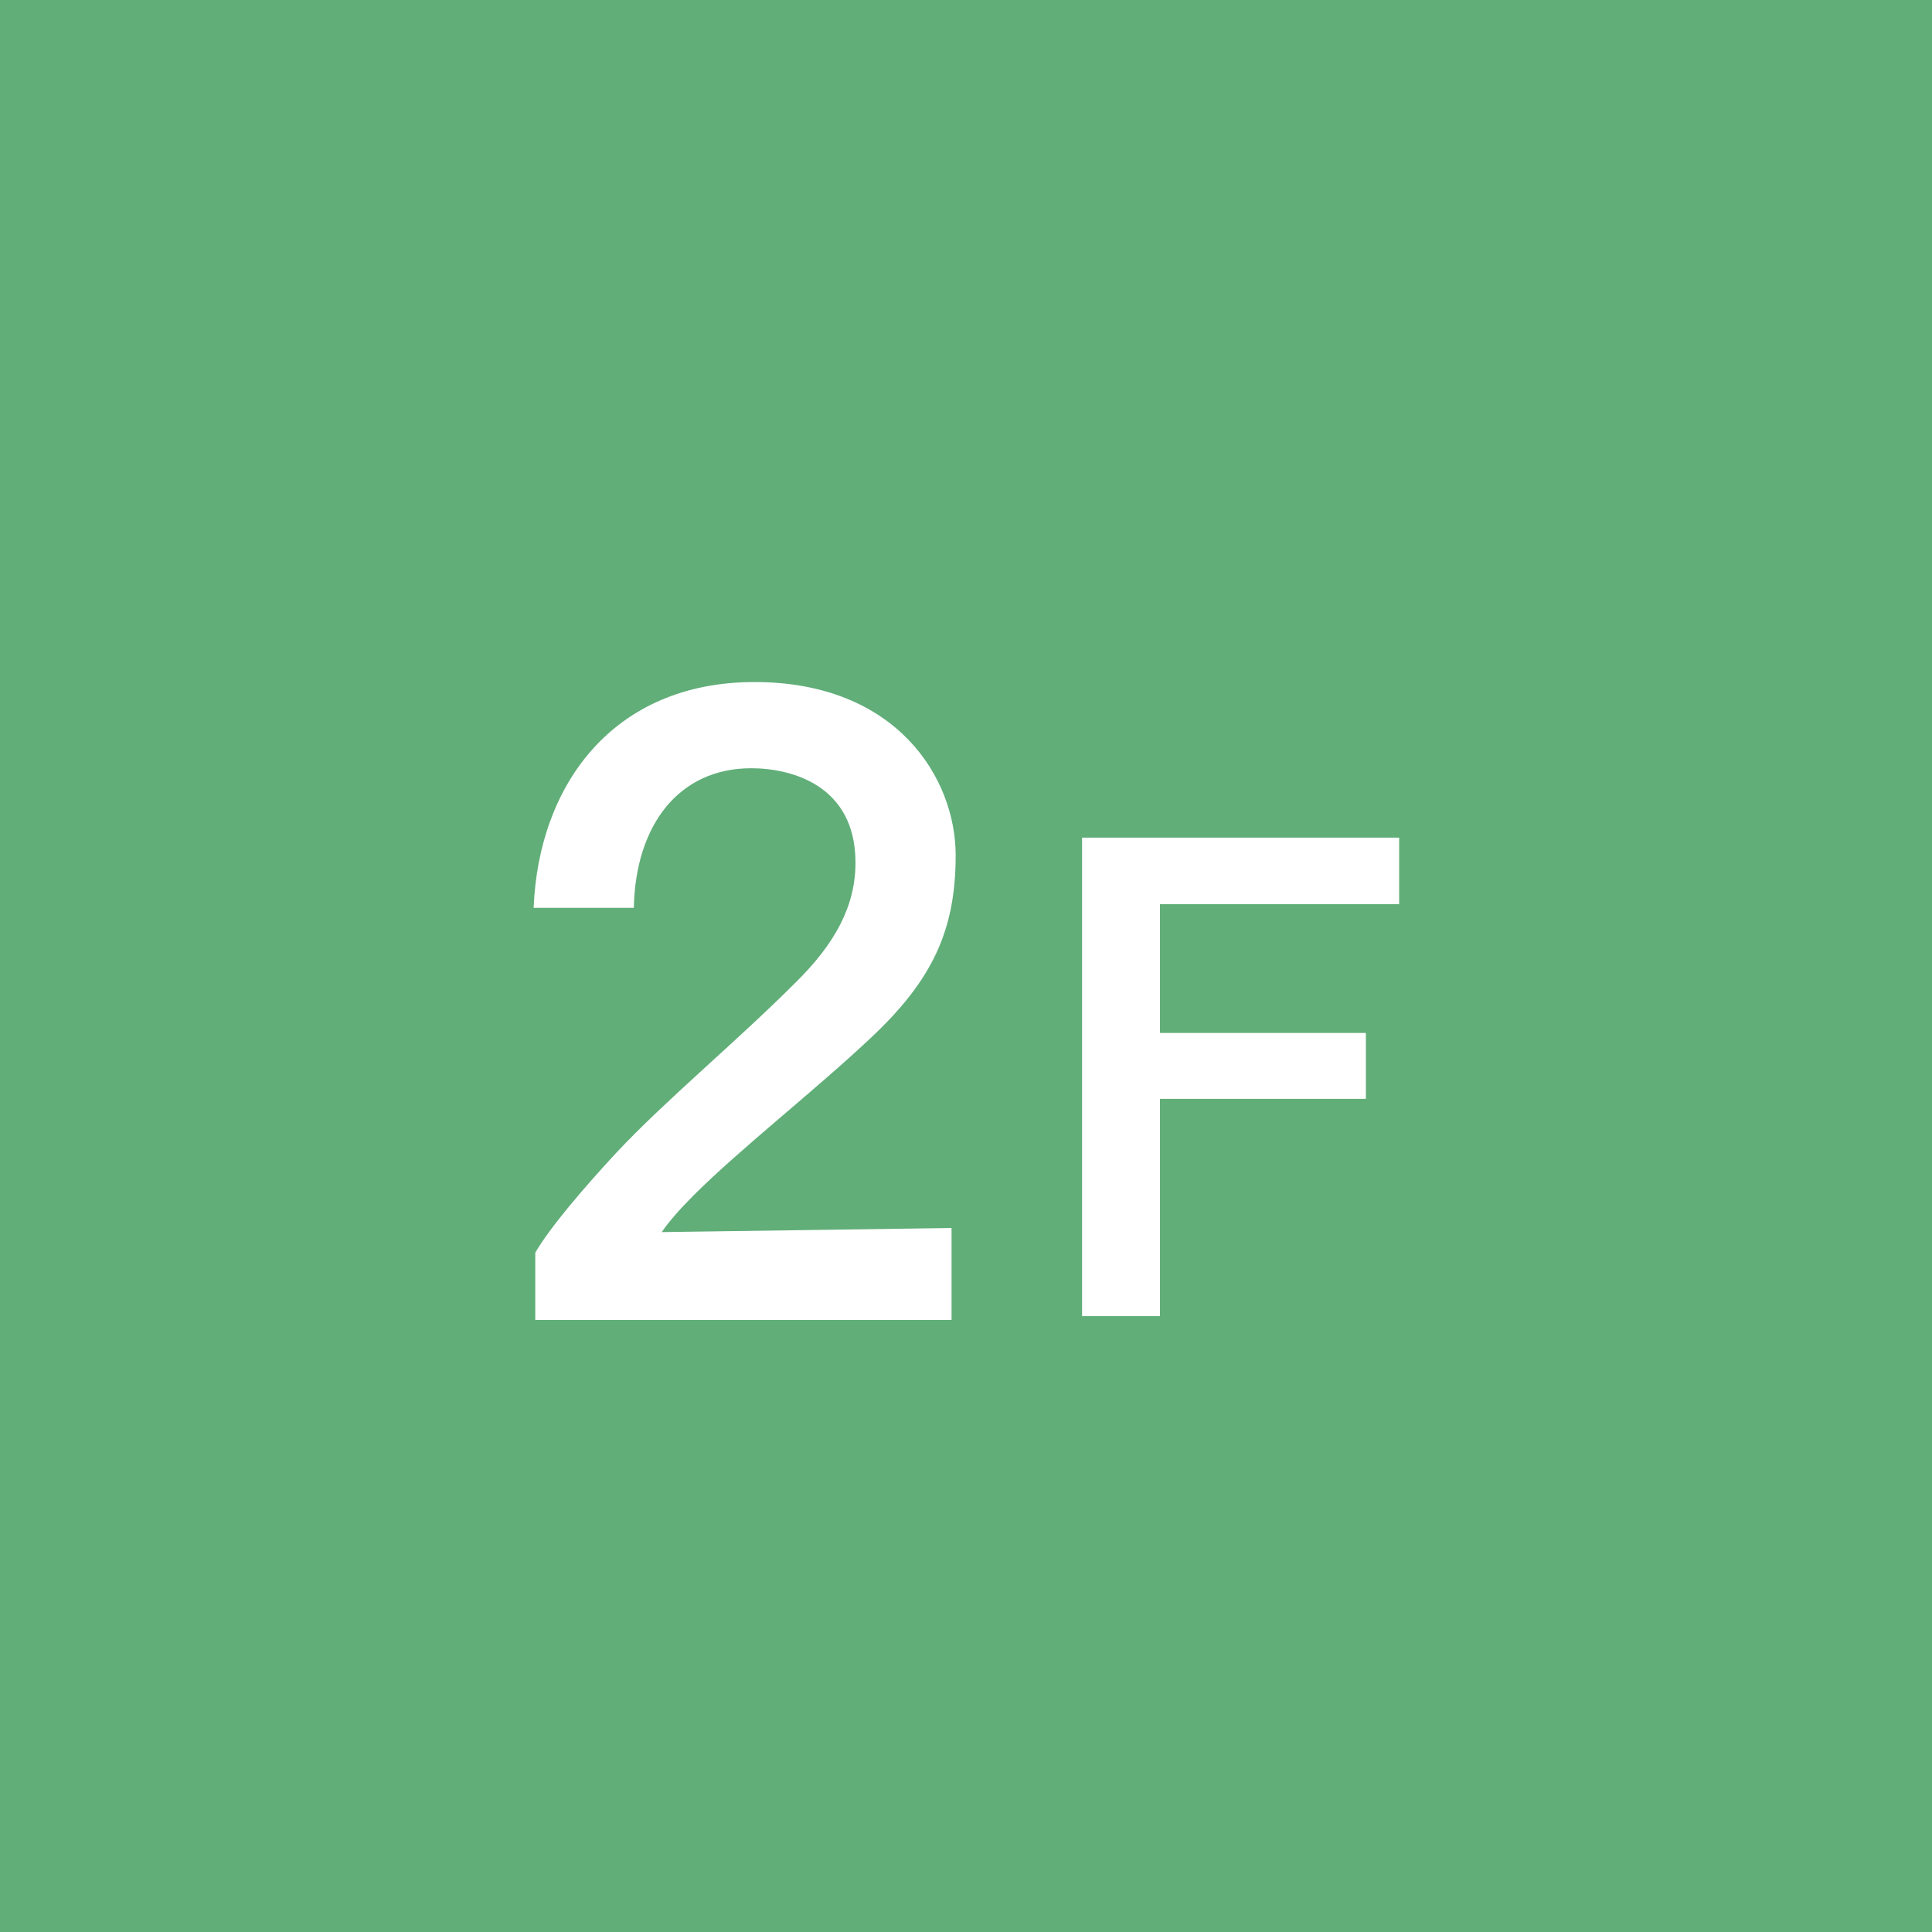 <?xml version="1.0" encoding="utf-8"?>
<!-- Generator: Adobe Illustrator 16.0.0, SVG Export Plug-In . SVG Version: 6.00 Build 0)  -->
<!DOCTYPE svg PUBLIC "-//W3C//DTD SVG 1.1//EN" "http://www.w3.org/Graphics/SVG/1.1/DTD/svg11.dtd">
<svg version="1.1" id="レイヤー_1" xmlns="http://www.w3.org/2000/svg" xmlns:xlink="http://www.w3.org/1999/xlink" x="0px"
	 y="0px" width="80px" height="80px" viewBox="0 0 80 80" enable-background="new 0 0 80 80" xml:space="preserve">
<g>
	<rect fill="#61AE79" width="80" height="80"/>
	<g>
		<g>
			<path fill="#FFFFFF" d="M22.097,37.591c0.204-5.1,3.298-9.349,9.146-9.349c5.882,0,8.329,3.978,8.329,7.173
				c0,3.093-0.952,5.167-3.535,7.581c-2.313,2.176-5.406,4.59-7.31,6.494c-0.544,0.543-1.054,1.121-1.326,1.529l12.001-0.17v3.808
				H22.165v-2.788c0.612-1.053,2.04-2.719,3.365-4.146c2.04-2.176,4.964-4.59,7.378-7.004c1.666-1.632,2.516-3.196,2.516-4.998
				c0-3.229-2.686-3.91-4.317-3.91c-2.992,0-4.794,2.346-4.861,5.78H22.097z"/>
			<path fill="#FFFFFF" d="M57.937,37.441H48.03v5.331h8.528v2.729H48.03v8.997h-3.224V34.685h13.13V37.441z"/>
		</g>
	</g>
</g>
</svg>
